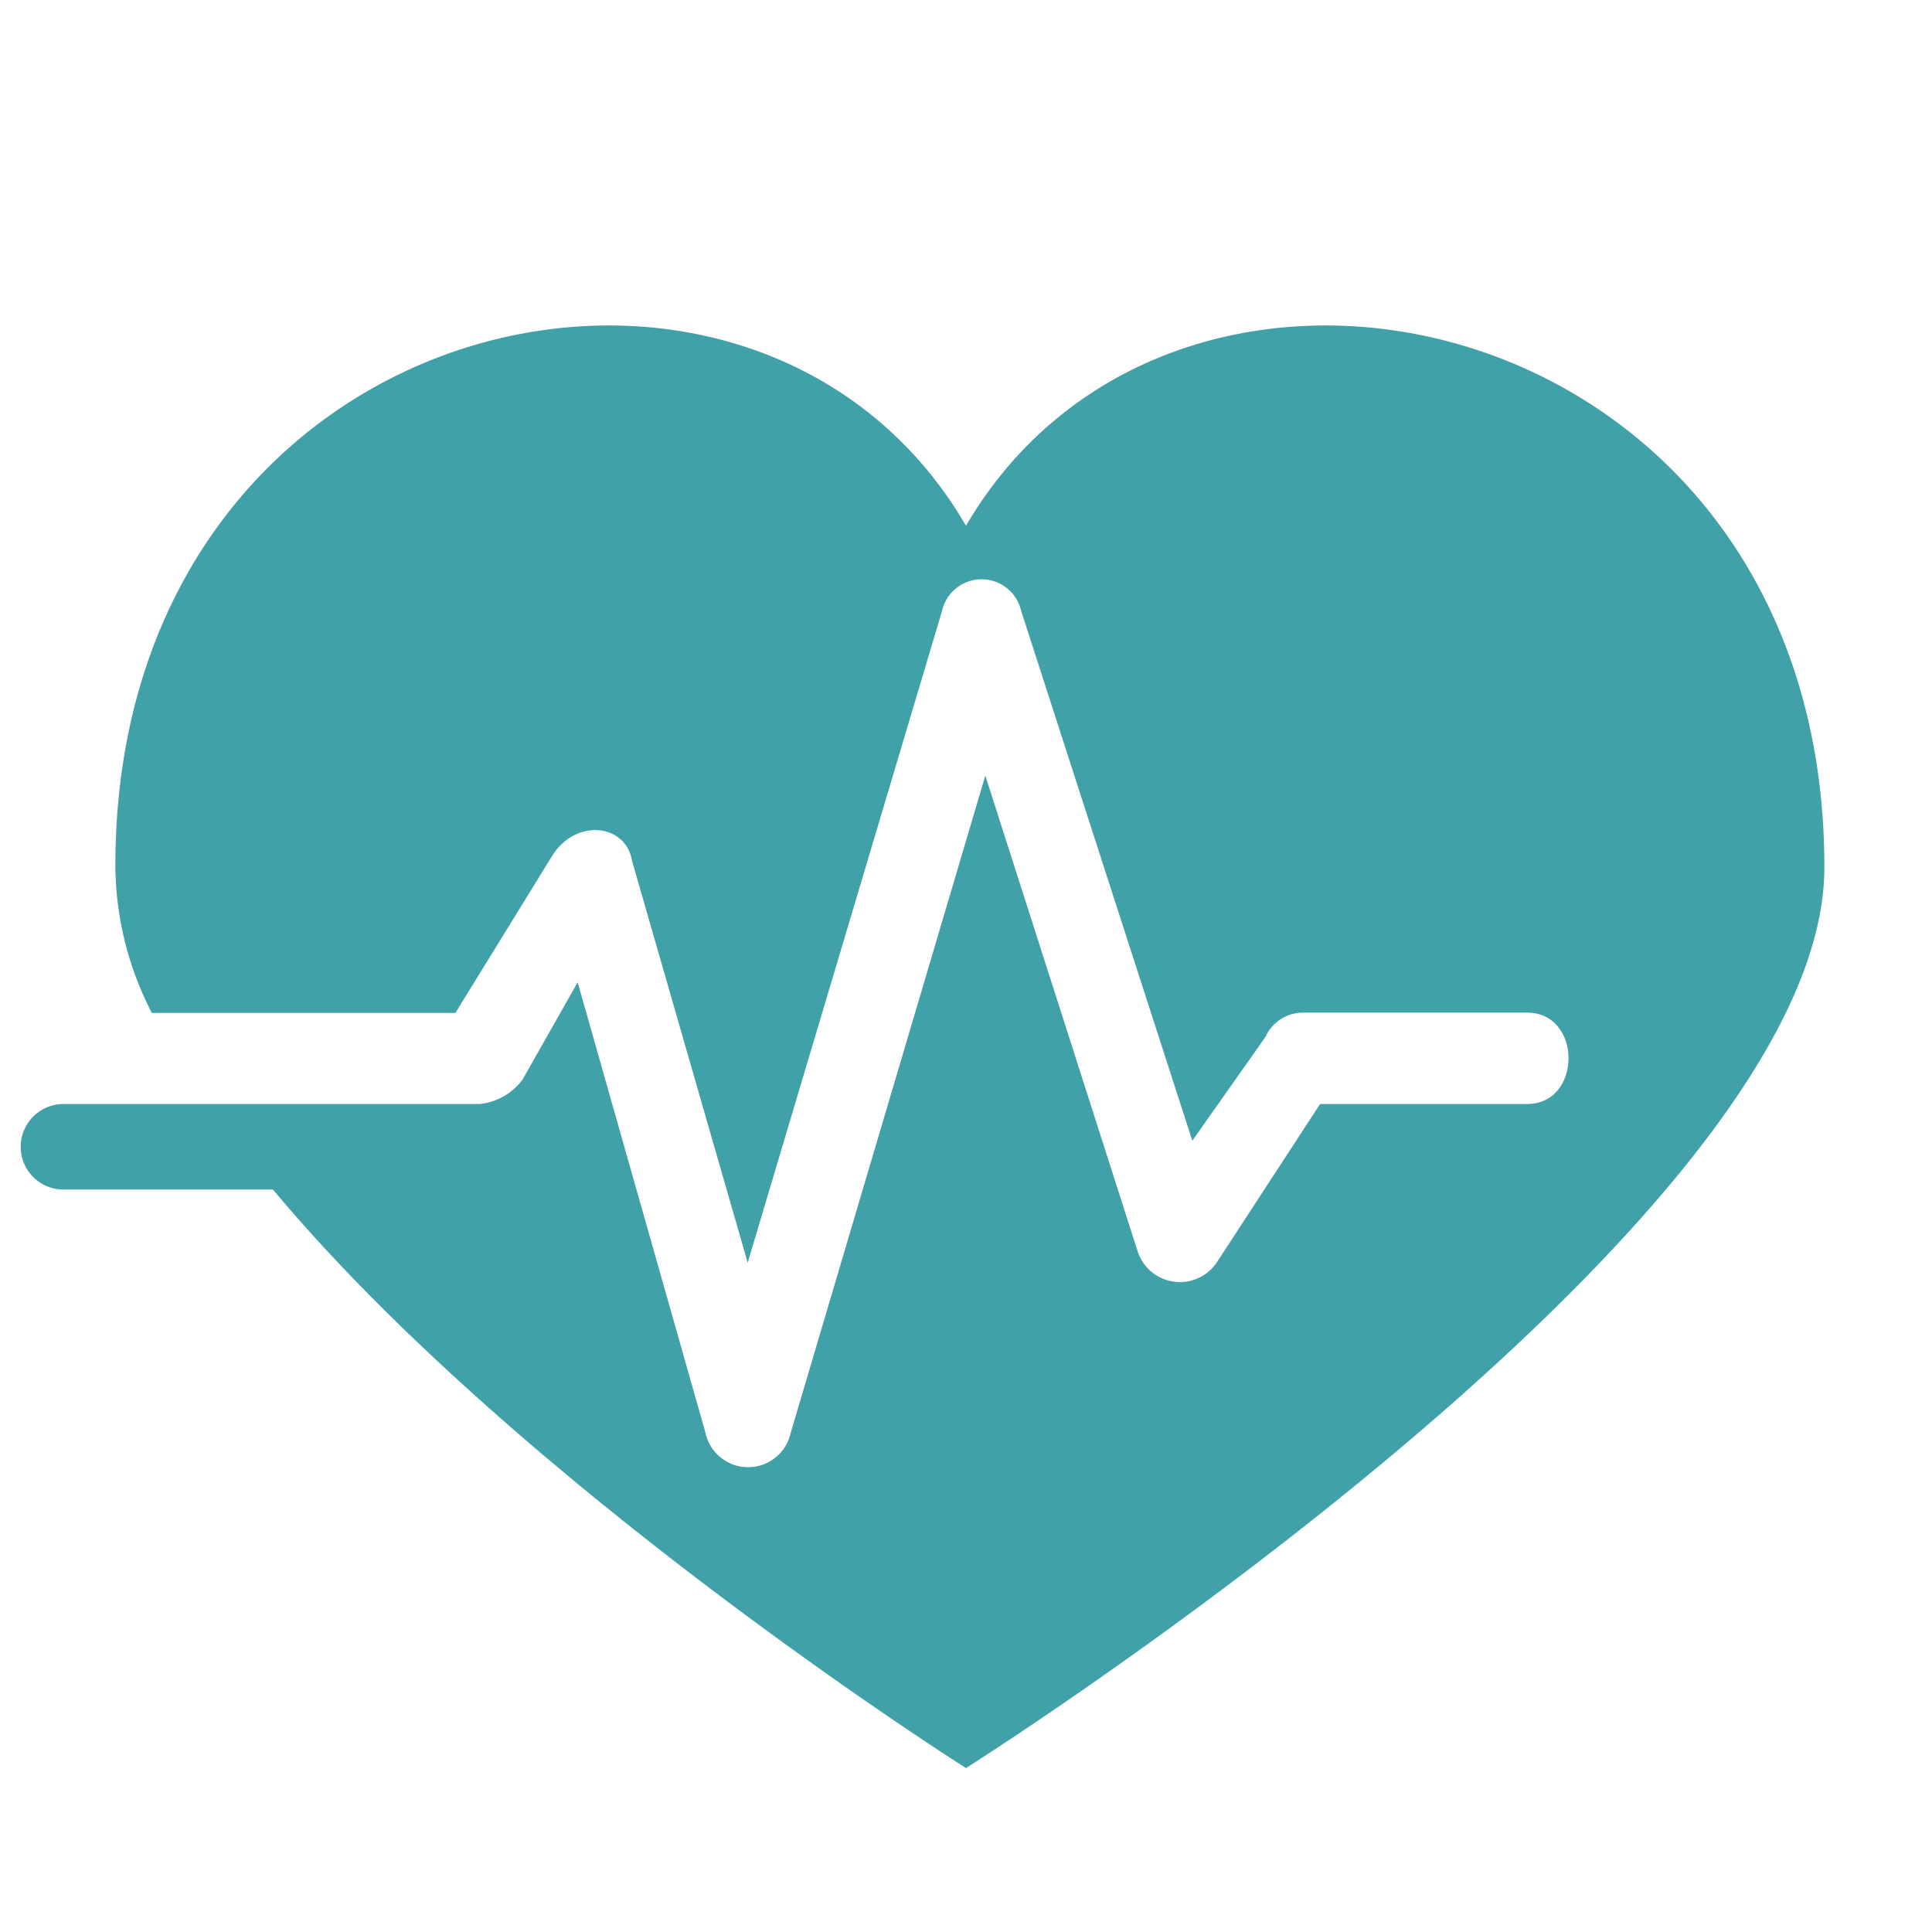 <svg data-name="Layer 1" xmlns="http://www.w3.org/2000/svg" width="70" height="70"><path d="M35 64.06S18.93 53.91 9.89 43.1H2.3a1.55 1.55 0 1 1 0-3.1h15.09a2.23 2.23 0 0 0 1.54-.88l2-3.53 4.63 16.32a1.58 1.58 0 0 0 3.09 0L35.7 28.1l5.51 17.21a1.61 1.61 0 0 0 2.87.44L47.83 40h7.5c2 0 2-3.31 0-3.31h-8.16a1.49 1.49 0 0 0-1.32.88l-2.65 3.76L37 22.14a1.47 1.47 0 0 0-2.87 0l-7.04 23.61-4.19-14.56c-.22-1.33-2-1.55-2.87-.22L16.5 36.7h-11a11.76 11.76 0 0 1-1.32-5.29C4.15 11.11 27.31 5.82 35 19.05c7.72-13.23 31.1-7.94 31.1 12.36C66.14 44.42 35 64.06 35 64.06z" fill="#41a1a8" fill-rule="evenodd"/></svg>